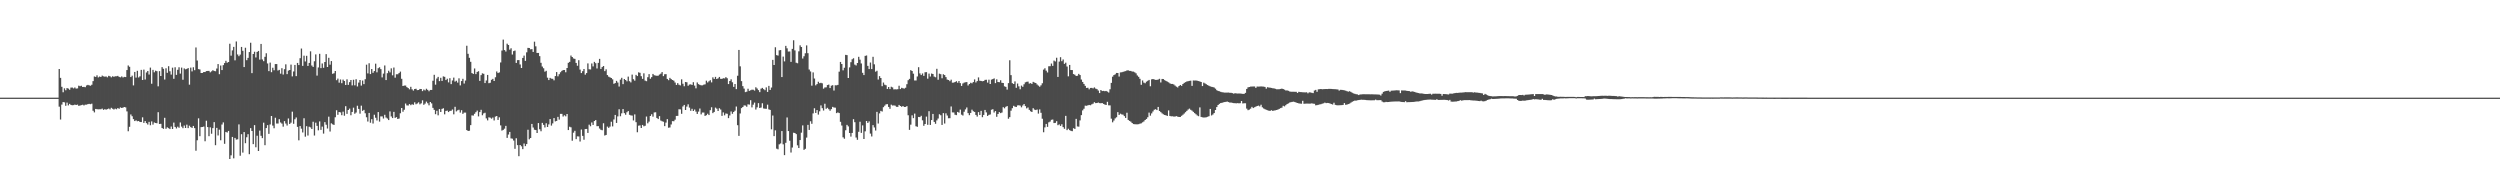 <?xml version="1.0" encoding="UTF-8"?>
<svg xmlns="http://www.w3.org/2000/svg" width="1920" height="150">
  <path d="M0 75.000h1v1.000H0zM1 75.000h1v1.000H1zM2 75.000h1v1.000H2zM3 75.000h1v1.000H3zM4 75.000h1v1.000H4zM5 75.000h1v1.000H5zM6 75.000h1v1.000H6zM7 75.000h1v1.000H7zM8 75.000h1v1.000H8zM9 75.000h1v1.000H9zM10 75.000h1v1.000H10zM11 75.000h1v1.000H11zM12 75.000h1v1.000H12zM13 75.000h1v1.000H13zM14 75.000h1v1.000H14zM15 75.000h1v1.000H15zM16 75.000h1v1.000H16zM17 75.000h1v1.000H17zM18 75.000h1v1.000H18zM19 75.000h1v1.000H19zM20 75.000h1v1.000H20zM21 75.000h1v1.000H21zM22 75.000h1v1.000H22zM23 75.000h1v1.000H23zM24 75.000h1v1.000H24zM25 75.000h1v1.000H25zM26 75.000h1v1.000H26zM27 75.000h1v1.000H27zM28 75.000h1v1.000H28zM29 75.000h1v1.000H29zM30 75.000h1v1.000H30zM31 75.000h1v1.000H31zM32 75.000h1v1.000H32zM33 75.000h1v1.000H33zM34 75.000h1v1.000H34zM35 75.000h1v1.000H35zM36 75.000h1v1.000H36zM37 75.000h1v1.000H37zM38 75.000h1v1.000H38zM39 75.000h1v1.000H39zM40 75.000h1v1.000H40zM41 75.000h1v1.000H41zM42 75.000h1v1.000H42zM43 75.000h1v1.000H43zM44 75.000h1v1.000H44zM45 53.003h1v28.914H45zM46 59.780h1v32.027H46zM47 66.676h1v13.635H47zM48 70.855h1v7.513H48zM49 67.838h1v10.735H49zM50 69.321h1v11.934H50zM51 67.641h1v11.147H51zM52 68.029h1v12.895H52zM53 68.929h1v10.858H53zM54 67.262h1v13.313H54zM55 67.210h1v13.638H55zM56 67.874h1v12.848H56zM57 67.183h1v13.170H57zM58 68.022h1v12.633H58zM59 67.890h1v12.456H59zM60 65.805h1v15.512H60zM61 66.209h1v14.855H61zM62 65.851h1v14.877H62zM63 66.828h1v13.592H63zM64 66.727h1v14.255H64zM65 66.955h1v13.411H65zM66 65.635h1v14.753H66zM67 65.187h1v14.767H67zM68 65.555h1v14.208H68zM69 65.860h1v14.189H69zM70 65.067h1v14.527H70zM71 62.294h1v22.733H71zM72 58.700h1v27.635H72zM73 59.087h1v24.554H73zM74 57.838h1v26.010H74zM75 59.427h1v24.551H75zM76 58.752h1v25.146H76zM77 59.114h1v24.821H77zM78 58.059h1v25.353H78zM79 58.617h1v25.773H79zM80 58.874h1v24.979H80zM81 58.748h1v25.496H81zM82 59.374h1v24.459H82zM83 58.194h1v25.159H83zM84 58.548h1v25.492H84zM85 59.375h1v23.432H85zM86 58.562h1v24.965H86zM87 58.993h1v25.143H87zM88 58.579h1v24.873H88zM89 58.571h1v25.352H89zM90 58.250h1v24.735H90zM91 59.032h1v24.547H91zM92 59.388h1v23.085H92zM93 58.675h1v24.253H93zM94 59.477h1v23.166H94zM95 59.049h1v23.128H95zM96 59.200h1v23.288H96zM97 53.794h1v31.758H97zM98 50.253h1v50.578H98zM99 51.281h1v46.109H99zM100 59.182h1v28.708H100zM101 58.137h1v31.171H101zM102 65.578h1v25.907H102zM103 55.233h1v37.741H103zM104 59.588h1v32.809H104zM105 54.368h1v38.759H105zM106 59.482h1v33.423H106zM107 58.615h1v35.071H107zM108 53.650h1v40.097H108zM109 61.457h1v28.665H109zM110 53.464h1v40.946H110zM111 61.071h1v31.915H111zM112 55.672h1v38.893H112zM113 54.524h1v41.127H113zM114 57.220h1v36.383H114zM115 51.939h1v44.251H115zM116 64.294h1v28.939H116zM117 53.683h1v41.987H117zM118 55.528h1v38.551H118zM119 54.268h1v40.195H119zM120 54.690h1v40.003H120zM121 66.295h1v19.852H121zM122 54.633h1v40.577H122zM123 58.390h1v36.672H123zM124 51.571h1v46.739H124zM125 52.843h1v46.142H125zM126 61.056h1v29.409H126zM127 52.429h1v46.505H127zM128 55.930h1v41.838H128zM129 50.821h1v47.660H129zM130 54.755h1v44.345H130zM131 57.270h1v39.912H131zM132 51.984h1v47.072H132zM133 60.497h1v33.677H133zM134 51.675h1v45.815H134zM135 57.482h1v41.195H135zM136 53.622h1v43.644H136zM137 51.646h1v46.460H137zM138 56.531h1v37.539H138zM139 51.902h1v45.311H139zM140 61.222h1v37.229H140zM141 52.535h1v43.877H141zM142 53.241h1v45.074H142zM143 52.904h1v42.839H143zM144 52.279h1v46.111H144zM145 65.036h1v31.484H145zM146 51.915h1v45.707H146zM147 54.846h1v43.424H147zM148 51.657h1v45.062H148zM149 53.920h1v44.472H149zM150 36.431h1v79.325H150zM151 46.491h1v61.218H151zM152 53.090h1v37.785H152zM153 53.344h1v51.279H153zM154 56.050h1v41.611H154zM155 55.988h1v41.526H155zM156 55.313h1v41.852H156zM157 55.351h1v53.157H157zM158 54.568h1v38.131H158zM159 54.460h1v43.110H159zM160 54.434h1v50.179H160zM161 55.548h1v42.266H161zM162 54.805h1v47.896H162zM163 53.914h1v44.484H163zM164 54.489h1v39.302H164zM165 54.710h1v56.823H165zM166 52.637h1v45.581H166zM167 49.217h1v54.811H167zM168 56.976h1v42.614H168zM169 50.349h1v57.385H169zM170 53.799h1v41.834H170zM171 50.010h1v43.977H171zM172 48.439h1v61.993H172zM173 46.714h1v54.627H173zM174 48.155h1v53.628H174zM175 47.632h1v52.921H175zM176 33.578h1v88.538H176zM177 42.758h1v76.512H177zM178 38.729h1v66.421H178zM179 35.973h1v85.625H179zM180 46.346h1v59.592H180zM181 31.825h1v75.387H181zM182 41.813h1v65.214H182zM183 43.160h1v52.399H183zM184 41.925h1v77.674H184zM185 36.024h1v67.047H185zM186 39.008h1v78.174H186zM187 51.508h1v49.936H187zM188 36.681h1v73.288H188zM189 46.247h1v59.172H189zM190 44.431h1v58.656H190zM191 39.991h1v78.414H191zM192 32.810h1v65.601H192zM193 56.177h1v44.414H193zM194 41.453h1v69.218H194zM195 39.731h1v56.388H195zM196 44.149h1v68.976H196zM197 39.906h1v64.344H197zM198 39.142h1v76.821H198zM199 45.751h1v54.547H199zM200 33.731h1v70.546H200zM201 45.686h1v60.402H201zM202 47.009h1v47.202H202zM203 43.625h1v67.888H203zM204 40.893h1v57.437H204zM205 48.757h1v47.336H205zM206 54.643h1v48.157H206zM207 48.094h1v47.487H207zM208 55.472h1v33.617H208zM209 52.035h1v44.427H209zM210 53.939h1v44.583H210zM211 49.202h1v41.196H211zM212 49.219h1v45.646H212zM213 54.147h1v40.752H213zM214 53.656h1v37.900H214zM215 56.561h1v37.515H215zM216 52.377h1v42.544H216zM217 57.226h1v40.064H217zM218 53.150h1v39.896H218zM219 49.402h1v45.457H219zM220 56.956h1v39.465H220zM221 54.241h1v36.723H221zM222 53.775h1v41.482H222zM223 49.589h1v44.602H223zM224 58.667h1v27.091H224zM225 54.866h1v40.234H225zM226 49.869h1v41.751H226zM227 58.446h1v31.771H227zM228 48.323h1v49.109H228zM229 49.996h1v57.781H229zM230 44.679h1v52.165H230zM231 37.253h1v61.557H231zM232 50.606h1v51.106H232zM233 42.735h1v48.114H233zM234 47.218h1v57.721H234zM235 42.840h1v54.065H235zM236 50.630h1v53.440H236zM237 48.339h1v49.017H237zM238 39.411h1v58.430H238zM239 50.304h1v48.783H239zM240 51.397h1v42.103H240zM241 47.063h1v57.049H241zM242 41.770h1v52.447H242zM243 58.072h1v38.604H243zM244 51.799h1v48.320H244zM245 41.304h1v51.944H245zM246 52.330h1v47.389H246zM247 48.735h1v48.517H247zM248 52.085h1v50.528H248zM249 47.593h1v46.186H249zM250 41.593h1v54.213H250zM251 51.456h1v47.251H251zM252 44.383h1v45.207H252zM253 49.681h1v51.334H253zM254 46.890h1v47.830H254zM255 56.689h1v38.793H255zM256 56.274h1v39.696H256zM257 54.541h1v35.532H257zM258 61.600h1v23.095H258zM259 60.341h1v27.815H259zM260 63.493h1v22.527H260zM261 61.006h1v25.310H261zM262 63.900h1v24.572H262zM263 61.131h1v24.655H263zM264 62.209h1v26.685H264zM265 65.302h1v16.247H265zM266 60.928h1v26.523H266zM267 65.201h1v19.290H267zM268 63.057h1v20.337H268zM269 61.437h1v27.112H269zM270 65.598h1v20.380H270zM271 61.248h1v21.439H271zM272 65.523h1v21.828H272zM273 60.835h1v25.617H273zM274 66.384h1v14.826H274zM275 63.423h1v20.241H275zM276 61.448h1v25.825H276zM277 65.729h1v15.444H277zM278 61.863h1v23.261H278zM279 64.594h1v19.806H279zM280 60.839h1v26.174H280zM281 49.680h1v40.359H281zM282 56.367h1v36.969H282zM283 48.585h1v38.126H283zM284 56.902h1v37.362H284zM285 53.003h1v38.563H285zM286 55.901h1v38.946H286zM287 54.598h1v33.527H287zM288 48.896h1v41.508H288zM289 55.546h1v36.973H289zM290 52.390h1v33.664H290zM291 51.669h1v41.739H291zM292 53.108h1v36.274H292zM293 59.439h1v29.959H293zM294 56.531h1v34.505H294zM295 50.275h1v37.902H295zM296 61.472h1v28.787H296zM297 56.212h1v34.836H297zM298 54.329h1v37.891H298zM299 55.581h1v29.971H299zM300 52.460h1v36.965H300zM301 57.864h1v32.806H301zM302 51.872h1v34.024H302zM303 59.667h1v30.879H303zM304 57.017h1v32.958H304zM305 57.053h1v34.335H305zM306 56.092h1v34.965H306zM307 54.975h1v31.988H307zM308 60.514h1v22.418H308zM309 66.062h1v19.751H309zM310 65.668h1v18.596H310zM311 65.697h1v13.837H311zM312 66.933h1v14.025H312zM313 67.614h1v13.409H313zM314 68.593h1v11.346H314zM315 66.654h1v14.145H315zM316 68.583h1v11.485H316zM317 69.601h1v10.911H317zM318 68.358h1v10.216H318zM319 68.134h1v11.918H319zM320 69.222h1v10.248H320zM321 69.121h1v9.479H321zM322 68.284h1v11.827H322zM323 68.344h1v10.998H323zM324 69.998h1v7.058H324zM325 68.750h1v11.716H325zM326 69.447h1v10.119H326zM327 68.136h1v9.894H327zM328 68.999h1v10.290H328zM329 70.082h1v10.821H329zM330 69.090h1v9.244H330zM331 69.059h1v10.373H331zM332 61.989h1v20.828H332zM333 57.433h1v26.961H333zM334 65.021h1v22.659H334zM335 60.287h1v24.797H335zM336 59.017h1v29.566H336zM337 62.304h1v21.448H337zM338 59.730h1v26.306H338zM339 62.137h1v21.468H339zM340 58.690h1v24.443H340zM341 59.004h1v28.817H341zM342 61.514h1v23.677H342zM343 60.463h1v24.504H343zM344 63.287h1v22.790H344zM345 60.038h1v25.177H345zM346 64.614h1v20.425H346zM347 61.819h1v22.248H347zM348 59.622h1v28.178H348zM349 62.675h1v19.364H349zM350 61.996h1v23.584H350zM351 63.456h1v21.285H351zM352 60.155h1v24.097H352zM353 65.583h1v20.918H353zM354 62.261h1v22.389H354zM355 60.500h1v26.937H355zM356 64.167h1v22.320H356zM357 61.873h1v24.603H357zM358 35.128h1v64.785H358zM359 41.334h1v59.267H359zM360 44.394h1v56.023H360zM361 47.482h1v48.640H361zM362 56.118h1v32.484H362zM363 56.775h1v31.998H363zM364 52.596h1v34.778H364zM365 56.944h1v29.216H365zM366 55.254h1v29.711H366zM367 54.671h1v34.705H367zM368 62.094h1v23.996H368zM369 57.722h1v26.594H369zM370 56.307h1v32.199H370zM371 56.661h1v30.435H371zM372 63.775h1v22.784H372zM373 61.800h1v29.151H373zM374 57.557h1v34.919H374zM375 63.875h1v26.260H375zM376 63.558h1v26.833H376zM377 61.266h1v29.891H377zM378 60.552h1v29.722H378zM379 62.204h1v30.318H379zM380 59.321h1v30.230H380zM381 54.893h1v34.198H381zM382 56.110h1v35.982H382zM383 55.604h1v34.521H383zM384 47.979h1v48.332H384zM385 38.807h1v61.481H385zM386 30.401h1v69.357H386zM387 38.436h1v60.391H387zM388 39.603h1v57.069H388zM389 33.551h1v72.308H389zM390 34.579h1v68.723H390zM391 38.163h1v63.138H391zM392 37.089h1v69.191H392zM393 41.881h1v64.613H393zM394 39.272h1v68.651H394zM395 38.814h1v75.488H395zM396 48.339h1v57.834H396zM397 46.203h1v65.275H397zM398 46.153h1v73.788H398zM399 49.522h1v61.841H399zM400 52.234h1v60.174H400zM401 44.491h1v70.066H401zM402 42.710h1v67.531H402zM403 46.759h1v65.472H403zM404 40.172h1v70.473H404zM405 36.766h1v62.856H405zM406 36.846h1v70.159H406zM407 37.862h1v68.113H407zM408 37.727h1v57.460H408zM409 39.883h1v58.079H409zM410 32.017h1v67.612H410zM411 35.599h1v64.306H411zM412 40.676h1v61.444H412zM413 40.664h1v53.830H413zM414 43.106h1v56.189H414zM415 48.247h1v52.558H415zM416 51.108h1v43.259H416zM417 52.440h1v43.481H417zM418 55.016h1v42.895H418zM419 54.382h1v40.268H419zM420 59.647h1v37.878H420zM421 61.504h1v34.041H421zM422 59.787h1v31.660H422zM423 60.392h1v36.084H423zM424 60.497h1v34.277H424zM425 61.708h1v28.944H425zM426 58.438h1v34.789H426zM427 55.361h1v37.540H427zM428 58.642h1v31.118H428zM429 56.979h1v34.888H429zM430 55.490h1v31.981H430zM431 54.441h1v33.007H431zM432 53.814h1v35.693H432zM433 53.783h1v34.763H433zM434 55.510h1v33.842H434zM435 52.228h1v35.338H435zM436 48.251h1v51.658H436zM437 47.493h1v49.819H437zM438 42.632h1v55.146H438zM439 43.771h1v64.311H439zM440 44.924h1v56.955H440zM441 45.210h1v55.228H441zM442 48.338h1v58.515H442zM443 50.486h1v54.242H443zM444 46.223h1v58.574H444zM445 53.444h1v55.234H445zM446 56.135h1v43.365H446zM447 54.668h1v49.663H447zM448 52.979h1v54.323H448zM449 57.348h1v41.757H449zM450 56.112h1v42.909H450zM451 48.665h1v53.434H451zM452 53.191h1v42.532H452zM453 53.373h1v43.601H453zM454 48.751h1v45.322H454zM455 50.985h1v44.955H455zM456 47.513h1v45.446H456zM457 48.550h1v43.670H457zM458 52.584h1v44.352H458zM459 48.259h1v48.593H459zM460 45.231h1v53.493H460zM461 52.954h1v46.731H461zM462 51.498h1v48.561H462zM463 50.670h1v43.980H463zM464 54.619h1v49.464H464zM465 53.256h1v50.375H465zM466 57.648h1v39.597H466zM467 58.890h1v39.319H467zM468 59.403h1v37.830H468zM469 59.886h1v33.611H469zM470 60.948h1v36.135H470zM471 64.334h1v27.428H471zM472 63.819h1v24.455H472zM473 62.113h1v32.280H473zM474 63.374h1v26.014H474zM475 66.434h1v17.474H475zM476 61.129h1v28.178H476zM477 59.751h1v27.277H477zM478 64.633h1v19.112H478zM479 60.679h1v26.209H479zM480 61.442h1v26.675H480zM481 62.440h1v23.787H481zM482 58.843h1v26.471H482zM483 62.339h1v25.835H483zM484 63.275h1v25.355H484zM485 57.285h1v31.486H485zM486 60.824h1v31.693H486zM487 61.942h1v25.903H487zM488 57.501h1v36.347H488zM489 58.435h1v43.163H489zM490 55.535h1v40.970H490zM491 55.923h1v40.386H491zM492 58.524h1v39.755H492zM493 60.547h1v35.423H493zM494 56.344h1v40.668H494zM495 61.906h1v34.635H495zM496 62.365h1v27.140H496zM497 59.268h1v35.453H497zM498 56.944h1v36.434H498zM499 60.461h1v28.613H499zM500 59.249h1v28.491H500zM501 56.768h1v32.850H501zM502 57.816h1v28.555H502zM503 58.027h1v28.178H503zM504 58.227h1v32.355H504zM505 58.088h1v33.362H505zM506 57.237h1v31.941H506zM507 56.572h1v35.978H507zM508 55.353h1v37.797H508zM509 58.475h1v34.998H509zM510 57.020h1v39.828H510zM511 56.919h1v37.246H511zM512 60.607h1v30.887H512zM513 61.609h1v36.496H513zM514 59.816h1v38.091H514zM515 60.760h1v34.815H515zM516 61.428h1v31.624H516zM517 61.967h1v31.180H517zM518 63.406h1v28.508H518zM519 65.241h1v23.789H519zM520 63.844h1v25.153H520zM521 65.061h1v18.830H521zM522 65.601h1v18.412H522zM523 60.937h1v26.481H523zM524 64.315h1v17.466H524zM525 66.246h1v14.337H525zM526 62.982h1v21.494H526zM527 63.196h1v18.693H527zM528 65.862h1v14.278H528zM529 64.925h1v17.700H529zM530 64.780h1v20.293H530zM531 65.235h1v18.306H531zM532 63.113h1v22.134H532zM533 65.759h1v18.371H533zM534 67.814h1v17.910H534zM535 63.335h1v24.164H535zM536 64.602h1v21.119H536zM537 65.181h1v18.151H537zM538 65.532h1v22.310H538zM539 65.549h1v20.878H539zM540 65.022h1v21.401H540zM541 64.772h1v24.266H541zM542 61.959h1v26.494H542zM543 63.308h1v24.026H543zM544 62.413h1v25.977H544zM545 61.611h1v23.001H545zM546 63.303h1v19.053H546zM547 59.415h1v27.458H547zM548 60.628h1v25.356H548zM549 59.040h1v23.619H549zM550 60.684h1v22.780H550zM551 60.144h1v25.122H551zM552 59.065h1v24.063H552zM553 60.533h1v23.581H553zM554 60.572h1v28.389H554zM555 60.058h1v26.245H555zM556 60.206h1v28.383H556zM557 59.251h1v27.905H557zM558 60.119h1v27.299H558zM559 64.558h1v26.147H559zM560 62.232h1v26.438H560zM561 60.934h1v24.694H561zM562 63.204h1v24.193H562zM563 66.700h1v19.291H563zM564 64.498h1v20.517H564zM565 68.462h1v13.339H565zM566 58.155h1v37.996H566zM567 38.340h1v66.008H567zM568 50.949h1v36.217H568zM569 62.318h1v20.731H569zM570 66.159h1v15.995H570zM571 68.036h1v12.928H571zM572 70.744h1v10.304H572zM573 70.395h1v11.588H573zM574 68.148h1v11.968H574zM575 69.775h1v10.546H575zM576 69.325h1v7.621H576zM577 68.853h1v13.604H577zM578 68.919h1v11.451H578zM579 69.602h1v9.205H579zM580 67.035h1v17.067H580zM581 67.993h1v14.441H581zM582 69.231h1v9.971H582zM583 70.764h1v12.179H583zM584 68.080h1v14.520H584zM585 67.494h1v11.827H585zM586 68.446h1v14.876H586zM587 69.249h1v14.276H587zM588 67.098h1v16.446H588zM589 70.624h1v9.782H589zM590 65.955h1v18.042H590zM591 69.048h1v15.365H591zM592 67.217h1v32.114H592zM593 45.976h1v42.760H593zM594 49.906h1v54.652H594zM595 36.319h1v63.774H595zM596 42.354h1v71.845H596zM597 42.720h1v71.953H597zM598 38.663h1v72.209H598zM599 38.432h1v71.743H599zM600 59.207h1v41.450H600zM601 43.491h1v67.375H601zM602 47.147h1v71.995H602zM603 35.237h1v74.453H603zM604 37.141h1v53.083H604zM605 39.562h1v61.112H605zM606 39.524h1v68.577H606zM607 47.503h1v69.628H607zM608 37.542h1v75.763H608zM609 30.899h1v71.040H609zM610 38.707h1v63.453H610zM611 48.187h1v54.826H611zM612 48.568h1v63.067H612zM613 39.419h1v74.270H613zM614 34.828h1v72.721H614zM615 36.075h1v65.809H615zM616 44.935h1v51.355H616zM617 43.211h1v71.891H617zM618 40.928h1v73.353H618zM619 34.856h1v70.823H619zM620 40.863h1v55.045H620zM621 53.404h1v46.394H621zM622 54.908h1v38.212H622zM623 65.777h1v29.323H623zM624 55.620h1v31.476H624zM625 60.301h1v22.830H625zM626 65.540h1v21.197H626zM627 64.549h1v19.999H627zM628 62.752h1v25.259H628zM629 63.896h1v21.607H629zM630 63.581h1v17.370H630zM631 64.005h1v19.075H631zM632 68.115h1v16.775H632zM633 67.167h1v12.488H633zM634 67.051h1v16.496H634zM635 65.331h1v17.444H635zM636 64.972h1v18.869H636zM637 67.614h1v17.412H637zM638 65.813h1v18.005H638zM639 65.414h1v16.661H639zM640 69.532h1v13.064H640zM641 65.467h1v17.198H641zM642 65.558h1v21.312H642zM643 65.187h1v21.121H643zM644 55.053h1v31.786H644zM645 47.590h1v45.948H645zM646 49.153h1v47.269H646zM647 54.029h1v51.432H647zM648 52.022h1v54.533H648zM649 42.152h1v57.867H649zM650 42.365h1v53.549H650zM651 59.916h1v37.156H651zM652 51.778h1v50.375H652zM653 47.765h1v57.158H653zM654 45.509h1v56.573H654zM655 44.745h1v46.784H655zM656 49.608h1v44.224H656zM657 50.287h1v55.357H657zM658 48.402h1v58.969H658zM659 43.610h1v57.601H659zM660 45.831h1v47.661H660zM661 48.719h1v53.321H661zM662 55.909h1v40.405H662zM663 57.632h1v49.101H663zM664 42.896h1v57.987H664zM665 42.603h1v50.310H665zM666 50.589h1v43.831H666zM667 53.067h1v40.172H667zM668 48.021h1v54.606H668zM669 53.019h1v51.811H669zM670 43.610h1v52.488H670zM671 49.392h1v48.506H671zM672 55.042h1v45.214H672zM673 54.303h1v31.614H673zM674 61.104h1v33.771H674zM675 58.470h1v28.619H675zM676 59.894h1v25.239H676zM677 66.225h1v19.453H677zM678 63.371h1v18.943H678zM679 65.040h1v16.104H679zM680 65.467h1v14.654H680zM681 68.277h1v11.696H681zM682 66.829h1v15.307H682zM683 68.407h1v15.172H683zM684 66.612h1v13.758H684zM685 67.129h1v13.902H685zM686 68.677h1v12.263H686zM687 68.564h1v12.593H687zM688 68.652h1v13.383H688zM689 68.520h1v13.572H689zM690 65.851h1v14.740H690zM691 68.414h1v12.979H691zM692 67.433h1v14.583H692zM693 67.786h1v13.614H693zM694 68.028h1v14.123H694zM695 67.393h1v14.748H695zM696 64.688h1v16.832H696zM697 61.581h1v26.930H697zM698 60.577h1v39.166H698zM699 53.879h1v41.865H699zM700 54.535h1v34.021H700zM701 56.566h1v34.185H701zM702 61.787h1v25.451H702zM703 61.786h1v35.174H703zM704 58.722h1v38.680H704zM705 51.607h1v38.193H705zM706 56.346h1v33.588H706zM707 57.630h1v31.310H707zM708 56.427h1v35.992H708zM709 58.246h1v38.372H709zM710 55.504h1v39.723H710zM711 55.379h1v34.149H711zM712 60.411h1v35.443H712zM713 56.509h1v28.904H713zM714 58.763h1v37.167H714zM715 56.498h1v35.697H715zM716 56.855h1v30.626H716zM717 58.826h1v34.834H717zM718 59.335h1v35.748H718zM719 52.835h1v39.620H719zM720 61.242h1v29.793H720zM721 56.555h1v31.188H721zM722 56.960h1v31.579H722zM723 60.098h1v35.857H723zM724 57.040h1v29.822H724zM725 57.636h1v37.222H725zM726 59.221h1v27.826H726zM727 61.132h1v27.592H727zM728 61.422h1v29.416H728zM729 62.346h1v28.416H729zM730 61.168h1v20.610H730zM731 63.504h1v22.812H731zM732 63.443h1v22.926H732zM733 63.000h1v25.104H733zM734 62.367h1v26.074H734zM735 63.562h1v22.396H735zM736 62.223h1v24.329H736zM737 63.828h1v20.327H737zM738 66.009h1v22.062H738zM739 64.120h1v24.603H739zM740 63.447h1v22.379H740zM741 63.165h1v20.868H741zM742 63.010h1v19.544H742zM743 65.637h1v21.228H743zM744 64.504h1v23.964H744zM745 63.547h1v23.198H745zM746 64.016h1v20.194H746zM747 63.018h1v22.414H747zM748 61.002h1v24.946H748zM749 63.327h1v24.919H749zM750 62.237h1v27.295H750zM751 59.433h1v26.690H751zM752 61.995h1v26.304H752zM753 62.155h1v22.979H753zM754 62.405h1v27.613H754zM755 62.229h1v26.041H755zM756 61.336h1v23.104H756zM757 61.236h1v25.079H757zM758 63.418h1v25.602H758zM759 61.201h1v27.023H759zM760 64.533h1v23.400H760zM761 61.140h1v23.157H761zM762 60.708h1v23.177H762zM763 60.205h1v26.212H763zM764 63.855h1v21.460H764zM765 60.910h1v28.787H765zM766 62.975h1v24.555H766zM767 63.133h1v22.967H767zM768 61.656h1v25.214H768zM769 63.615h1v22.787H769zM770 63.748h1v18.581H770zM771 66.290h1v16.908H771zM772 66.723h1v15.299H772zM773 68.816h1v12.626H773zM774 63.835h1v27.361H774zM775 46.268h1v43.678H775zM776 57.722h1v27.276H776zM777 63.900h1v19.221H777zM778 64.511h1v16.751H778zM779 62.513h1v19.404H779zM780 67.417h1v14.770H780zM781 64.146h1v16.797H781zM782 66.302h1v14.519H782zM783 68.568h1v12.529H783zM784 65.723h1v16.730H784zM785 66.685h1v14.338H785zM786 64.700h1v15.156H786zM787 63.244h1v18.277H787zM788 62.808h1v20.438H788zM789 62.655h1v19.901H789zM790 64.183h1v20.172H790zM791 63.845h1v21.619H791zM792 64.468h1v21.551H792zM793 62.877h1v20.222H793zM794 63.408h1v20.741H794zM795 63.741h1v20.769H795zM796 64.859h1v19.263H796zM797 65.746h1v21.514H797zM798 66.604h1v17.392H798zM799 65.554h1v21.058H799zM800 63.928h1v27.244H800zM801 53.451h1v48.145H801zM802 52.412h1v45.434H802zM803 54.258h1v40.942H803zM804 55.668h1v41.780H804zM805 50.893h1v43.073H805zM806 50.842h1v42.569H806zM807 48.768h1v43.257H807zM808 50.586h1v41.227H808zM809 46.553h1v47.950H809zM810 47.210h1v47.128H810zM811 44.325h1v48.742H811zM812 59.092h1v37.049H812zM813 47.324h1v48.224H813zM814 43.926h1v52.779H814zM815 46.985h1v48.474H815zM816 45.678h1v51.953H816zM817 49.066h1v49.865H817zM818 48.112h1v40.861H818zM819 51.089h1v48.841H819zM820 58.607h1v40.279H820zM821 49.849h1v50.091H821zM822 53.757h1v46.727H822zM823 53.817h1v46.961H823zM824 56.899h1v41.550H824zM825 57.382h1v41.629H825zM826 58.356h1v32.920H826zM827 58.167h1v38.950H827zM828 56.719h1v40.568H828zM829 57.660h1v34.788H829zM830 61.060h1v27.351H830zM831 62.900h1v21.867H831zM832 64.454h1v19.067H832zM833 65.968h1v15.160H833zM834 67.528h1v13.708H834zM835 67.370h1v13.529H835zM836 68.588h1v11.997H836zM837 67.519h1v13.322H837zM838 67.480h1v12.647H838zM839 67.884h1v11.740H839zM840 67.134h1v11.332H840zM841 68.070h1v11.121H841zM842 68.440h1v10.687H842zM843 69.541h1v9.227H843zM844 71.500h1v7.721H844zM845 69.124h1v10.161H845zM846 69.936h1v9.151H846zM847 69.785h1v10.054H847zM848 70.024h1v10.240H848zM849 69.860h1v10.764H849zM850 70.367h1v7.829H850zM851 71.048h1v9.858H851zM852 68.572h1v12.359H852zM853 63.629h1v27.496H853zM854 58.860h1v35.099H854zM855 57.645h1v34.938H855zM856 57.062h1v33.869H856zM857 56.027h1v34.011H857zM858 56.045h1v30.080H858zM859 58.767h1v29.496H859zM860 55.623h1v31.672H860zM861 55.493h1v32.365H861zM862 55.182h1v32.877H862zM863 54.846h1v34.335H863zM864 54.607h1v35.965H864zM865 54.065h1v32.523H865zM866 54.017h1v38.088H866zM867 54.430h1v38.422H867zM868 54.489h1v38.944H868zM869 54.939h1v39.524H869zM870 55.006h1v40.259H870zM871 55.531h1v39.880H871zM872 56.341h1v39.122H872zM873 57.977h1v37.527H873zM874 58.962h1v36.407H874zM875 60.509h1v34.476H875zM876 65.114h1v29.613H876zM877 61.819h1v32.133H877zM878 63.445h1v29.820H878zM879 63.931h1v28.238H879zM880 62.701h1v28.655H880zM881 62.033h1v28.026H881zM882 61.409h1v25.080H882zM883 66.273h1v22.573H883zM884 60.937h1v26.161H884zM885 60.689h1v24.928H885zM886 61.037h1v23.234H886zM887 61.332h1v22.544H887zM888 61.362h1v23.144H888zM889 61.076h1v21.058H889zM890 60.512h1v24.760H890zM891 63.310h1v22.802H891zM892 60.615h1v26.488H892zM893 60.706h1v27.104H893zM894 61.524h1v26.798H894zM895 62.137h1v26.464H895zM896 62.665h1v26.377H896zM897 63.210h1v21.555H897zM898 63.996h1v25.024H898zM899 64.442h1v24.907H899zM900 64.456h1v24.845H900zM901 64.876h1v24.695H901zM902 65.738h1v23.750H902zM903 66.546h1v22.638H903zM904 67.191h1v22.421H904zM905 66.048h1v23.812H905zM906 65.284h1v24.536H906zM907 65.933h1v22.988H907zM908 64.493h1v23.603H908zM909 63.662h1v23.519H909zM910 63.099h1v23.075H910zM911 62.579h1v22.570H911zM912 62.341h1v21.774H912zM913 62.128h1v21.257H913zM914 61.971h1v22.340H914zM915 65.928h1v19.088H915zM916 61.801h1v24.127H916zM917 61.855h1v25.039H917zM918 61.816h1v25.951H918zM919 62.010h1v26.642H919zM920 62.261h1v26.981H920zM921 62.547h1v19.942H921zM922 62.970h1v26.838H922zM923 66.121h1v23.972H923zM924 63.464h1v26.799H924zM925 64.105h1v26.088H925zM926 64.735h1v25.311H926zM927 65.325h1v24.383H927zM928 65.874h1v23.381H928zM929 66.344h1v17.326H929zM930 66.688h1v21.995H930zM931 66.842h1v21.106H931zM932 67.234h1v19.609H932zM933 68.090h1v16.401H933zM934 69.287h1v12.954H934zM935 69.826h1v10.820H935zM936 70.116h1v9.632H936zM937 70.505h1v8.674H937zM938 70.799h1v8.177H938zM939 70.984h1v7.620H939zM940 71.116h1v7.280H940zM941 71.098h1v7.121H941zM942 71.103h1v6.888H942zM943 71.060h1v7.328H943zM944 71.246h1v7.557H944zM945 71.296h1v7.455H945zM946 71.527h1v7.457H946zM947 71.940h1v7.248H947zM948 71.572h1v7.699H948zM949 71.751h1v7.616H949zM950 71.817h1v7.407H950zM951 71.779h1v7.562H951zM952 71.848h1v7.425H952zM953 71.921h1v5.650H953zM954 72.080h1v7.367H954zM955 72.087h1v7.203H955zM956 71.340h1v7.951H956zM957 68.285h1v15.139H957zM958 67.052h1v17.593H958zM959 66.812h1v17.364H959zM960 66.529h1v16.917H960zM961 66.466h1v15.617H961zM962 66.417h1v16.569H962zM963 66.412h1v15.992H963zM964 67.499h1v14.426H964zM965 66.471h1v14.940H965zM966 66.494h1v14.591H966zM967 66.444h1v15.248H967zM968 66.340h1v14.116H968zM969 66.470h1v15.966H969zM970 66.507h1v16.793H970zM971 66.774h1v17.079H971zM972 68.116h1v16.202H972zM973 66.948h1v17.728H973zM974 67.215h1v17.831H974zM975 67.334h1v17.806H975zM976 67.556h1v17.078H976zM977 67.765h1v17.409H977zM978 67.899h1v17.011H978zM979 68.187h1v16.572H979zM980 68.566h1v15.894H980zM981 68.534h1v15.582H981zM982 68.486h1v15.116H982zM983 68.286h1v14.747H983zM984 68.043h1v14.652H984zM985 68.369h1v12.888H985zM986 68.871h1v12.823H986zM987 69.484h1v11.300H987zM988 69.406h1v10.540H988zM989 69.725h1v9.660H989zM990 70.267h1v8.459H990zM991 70.467h1v7.984H991zM992 70.473h1v7.745H992zM993 70.436h1v7.653H993zM994 70.485h1v7.886H994zM995 70.498h1v8.299H995zM996 71.397h1v7.711H996zM997 70.511h1v8.899H997zM998 70.688h1v8.893H998zM999 70.768h1v8.909H999zM1000 70.873h1v6.553H1000zM1001 70.911h1v8.828H1001zM1002 70.953h1v8.655H1002zM1003 70.868h1v8.708H1003zM1004 71.690h1v7.856H1004zM1005 70.926h1v8.669H1005zM1006 71.024h1v8.532H1006zM1007 71.250h1v8.116H1007zM1008 71.514h1v8.123H1008zM1009 69.547h1v10.196H1009zM1010 68.993h1v11.893H1010zM1011 70.527h1v10.229H1011zM1012 68.615h1v11.890H1012zM1013 68.480h1v11.771H1013zM1014 68.359h1v11.658H1014zM1015 68.544h1v11.057H1015zM1016 68.466h1v10.917H1016zM1017 68.407h1v10.391H1017zM1018 68.334h1v10.874H1018zM1019 68.405h1v10.633H1019zM1020 68.259h1v10.871H1020zM1021 68.226h1v11.290H1021zM1022 68.321h1v11.593H1022zM1023 68.393h1v11.881H1023zM1024 68.435h1v10.445H1024zM1025 68.521h1v12.008H1025zM1026 68.598h1v12.173H1026zM1027 68.726h1v12.160H1027zM1028 69.590h1v11.261H1028zM1029 68.945h1v11.829H1029zM1030 69.031h1v11.707H1030zM1031 69.150h1v11.463H1031zM1032 69.364h1v9.781H1032zM1033 69.633h1v10.851H1033zM1034 70.017h1v10.308H1034zM1035 70.398h1v9.520H1035zM1036 70.059h1v9.497H1036zM1037 70.543h1v8.308H1037zM1038 71.230h1v6.932H1038zM1039 71.715h1v5.949H1039zM1040 72.029h1v5.207H1040zM1041 72.360h1v4.974H1041zM1042 72.511h1v4.481H1042zM1043 73.022h1v3.822H1043zM1044 72.536h1v4.165H1044zM1045 72.485h1v4.073H1045zM1046 72.415h1v4.243H1046zM1047 72.363h1v4.297H1047zM1048 72.398h1v4.346H1048zM1049 72.387h1v4.506H1049zM1050 72.415h1v4.560H1050zM1051 72.407h1v4.620H1051zM1052 72.425h1v4.624H1052zM1053 72.417h1v4.654H1053zM1054 72.471h1v4.533H1054zM1055 72.505h1v4.481H1055zM1056 72.493h1v3.999H1056zM1057 72.537h1v4.418H1057zM1058 72.602h1v4.375H1058zM1059 72.697h1v4.225H1059zM1060 73.360h1v3.559H1060zM1061 71.961h1v6.038H1061zM1062 70.561h1v7.988H1062zM1063 70.139h1v8.382H1063zM1064 69.886h1v8.332H1064zM1065 69.723h1v8.683H1065zM1066 69.581h1v8.761H1066zM1067 70.498h1v7.710H1067zM1068 69.646h1v8.436H1068zM1069 69.563h1v8.472H1069zM1070 69.515h1v8.437H1070zM1071 69.423h1v8.511H1071zM1072 69.326h1v8.612H1072zM1073 69.367h1v8.562H1073zM1074 69.406h1v8.477H1074zM1075 71.518h1v6.604H1075zM1076 69.447h1v8.813H1076zM1077 69.466h1v8.896H1077zM1078 69.486h1v8.980H1078zM1079 69.542h1v8.203H1079zM1080 69.802h1v8.716H1080zM1081 69.894h1v8.567H1081zM1082 69.997h1v8.427H1082zM1083 70.498h1v7.889H1083zM1084 70.164h1v8.162H1084zM1085 70.362h1v7.925H1085zM1086 70.608h1v7.557H1086zM1087 70.991h1v7.011H1087zM1088 71.290h1v6.657H1088zM1089 71.490h1v6.412H1089zM1090 71.761h1v5.896H1090zM1091 71.705h1v5.666H1091zM1092 71.843h1v5.298H1092zM1093 72.017h1v4.894H1093zM1094 72.171h1v4.589H1094zM1095 72.181h1v4.469H1095zM1096 72.168h1v4.398H1096zM1097 72.063h1v4.437H1097zM1098 71.969h1v4.496H1098zM1099 72.661h1v3.896H1099zM1100 72.012h1v4.592H1100zM1101 71.964h1v4.708H1101zM1102 71.959h1v4.752H1102zM1103 71.976h1v4.257H1103zM1104 71.987h1v4.736H1104zM1105 72.010h1v4.720H1105zM1106 72.154h1v4.557H1106zM1107 73.531h1v3.144H1107zM1108 72.181h1v4.473H1108zM1109 72.228h1v4.423H1109zM1110 72.304h1v4.434H1110zM1111 72.435h1v4.421H1111zM1112 72.564h1v4.633H1112zM1113 71.895h1v4.793H1113zM1114 71.929h1v6.108H1114zM1115 71.938h1v6.169H1115zM1116 71.683h1v6.412H1116zM1117 71.499h1v6.501H1117zM1118 71.330h1v6.584H1118zM1119 71.349h1v6.315H1119zM1120 71.217h1v6.278H1120zM1121 71.126h1v5.757H1121zM1122 71.115h1v6.201H1122zM1123 71.014h1v6.104H1123zM1124 70.887h1v6.003H1124zM1125 70.780h1v6.137H1125zM1126 70.829h1v6.069H1126zM1127 70.812h1v6.115H1127zM1128 70.800h1v6.067H1128zM1129 70.792h1v6.210H1129zM1130 70.808h1v6.297H1130zM1131 71.123h1v6.080H1131zM1132 70.876h1v6.329H1132zM1133 71.056h1v6.253H1133zM1134 71.140h1v6.298H1134zM1135 71.246h1v6.321H1135zM1136 71.395h1v6.286H1136zM1137 71.561h1v5.750H1137zM1138 71.752h1v6.028H1138zM1139 72.951h1v4.899H1139zM1140 72.070h1v5.625H1140zM1141 72.577h1v4.667H1141zM1142 73.167h1v3.578H1142zM1143 73.605h1v2.803H1143zM1144 73.771h1v2.426H1144zM1145 73.862h1v1.930H1145zM1146 74.064h1v1.977H1146zM1147 73.973h1v1.985H1147zM1148 73.976h1v1.964H1148zM1149 73.931h1v1.969H1149zM1150 73.847h1v1.997H1150zM1151 73.794h1v1.957H1151zM1152 73.793h1v1.838H1152zM1153 73.801h1v1.789H1153zM1154 73.815h1v1.767H1154zM1155 73.801h1v1.747H1155zM1156 73.798h1v1.743H1156zM1157 73.812h1v1.730H1157zM1158 73.828h1v1.698H1158zM1159 73.875h1v1.671H1159zM1160 73.876h1v1.741H1160zM1161 73.902h1v1.718H1161zM1162 73.945h1v1.759H1162zM1163 74.128h1v1.644H1163zM1164 73.992h1v1.838H1164zM1165 73.604h1v3.171H1165zM1166 72.979h1v4.448H1166zM1167 72.938h1v4.599H1167zM1168 73.018h1v4.449H1168zM1169 72.876h1v4.384H1169zM1170 73.300h1v4.077H1170zM1171 72.760h1v4.521H1171zM1172 72.701h1v4.341H1172zM1173 72.637h1v4.270H1173zM1174 72.549h1v4.223H1174zM1175 72.444h1v4.194H1175zM1176 72.337h1v4.155H1176zM1177 72.219h1v3.856H1177zM1178 73.746h1v2.578H1178zM1179 72.267h1v3.907H1179zM1180 72.263h1v4.001H1180zM1181 72.237h1v4.157H1181zM1182 72.227h1v4.302H1182zM1183 72.240h1v4.405H1183zM1184 72.263h1v3.599H1184zM1185 72.424h1v4.307H1185zM1186 72.863h1v3.898H1186zM1187 72.485h1v4.373H1187zM1188 72.561h1v4.386H1188zM1189 72.668h1v4.348H1189zM1190 72.793h1v4.279H1190zM1191 72.959h1v4.007H1191zM1192 73.321h1v2.912H1192zM1193 73.763h1v2.902H1193zM1194 74.101h1v2.148H1194zM1195 74.104h1v1.842H1195zM1196 74.319h1v1.440H1196zM1197 74.321h1v1.347H1197zM1198 74.314h1v1.265H1198zM1199 74.338h1v1.231H1199zM1200 74.364h1v1.203H1200zM1201 74.410h1v1.080H1201zM1202 74.448h1v1.109H1202zM1203 74.419h1v1.112H1203zM1204 74.395h1v1.082H1204zM1205 74.399h1v1.017H1205zM1206 74.399h1v1.000H1206zM1207 74.397h1v1.000H1207zM1208 74.411h1v1.000H1208zM1209 74.428h1v1.000H1209zM1210 74.697h1v1.000H1210zM1211 74.449h1v1.000H1211zM1212 74.468h1v1.000H1212zM1213 74.472h1v1.000H1213zM1214 74.485h1v1.000H1214zM1215 74.512h1v1.000H1215zM1216 74.531h1v1.000H1216zM1217 73.864h1v1.834H1217zM1218 73.872h1v2.626H1218zM1219 73.741h1v2.845H1219zM1220 73.805h1v2.757H1220zM1221 73.909h1v2.588H1221zM1222 73.971h1v2.480H1222zM1223 73.899h1v2.483H1223zM1224 73.875h1v1.861H1224zM1225 73.902h1v2.312H1225zM1226 73.825h1v2.317H1226zM1227 73.740h1v2.333H1227zM1228 73.655h1v2.375H1228zM1229 73.577h1v2.389H1229zM1230 73.504h1v2.360H1230zM1231 73.563h1v2.186H1231zM1232 73.548h1v2.129H1232zM1233 73.530h1v2.246H1233zM1234 73.601h1v2.285H1234zM1235 73.529h1v2.454H1235zM1236 73.535h1v2.550H1236zM1237 73.606h1v2.466H1237zM1238 73.664h1v2.468H1238zM1239 73.702h1v2.480H1239zM1240 73.756h1v2.424H1240zM1241 73.817h1v2.409H1241zM1242 74.166h1v2.087H1242zM1243 73.891h1v2.359H1243zM1244 74.028h1v2.136H1244zM1245 74.125h1v1.945H1245zM1246 74.303h1v1.566H1246zM1247 74.426h1v1.287H1247zM1248 74.486h1v1.000H1248zM1249 74.501h1v1.096H1249zM1250 74.555h1v1.000H1250zM1251 74.571h1v1.000H1251zM1252 74.676h1v1.000H1252zM1253 74.586h1v1.000H1253zM1254 74.629h1v1.000H1254zM1255 74.604h1v1.000H1255zM1256 74.608h1v1.000H1256zM1257 74.649h1v1.000H1257zM1258 74.604h1v1.000H1258zM1259 74.604h1v1.000H1259zM1260 74.603h1v1.000H1260zM1261 74.613h1v1.000H1261zM1262 74.619h1v1.000H1262zM1263 74.628h1v1.000H1263zM1264 74.650h1v1.000H1264zM1265 74.657h1v1.000H1265zM1266 74.698h1v1.000H1266zM1267 74.672h1v1.000H1267zM1268 74.693h1v1.000H1268zM1269 74.533h1v1.154H1269zM1270 74.341h1v1.429H1270zM1271 74.390h1v1.375H1271zM1272 74.395h1v1.368H1272zM1273 74.413h1v1.330H1273zM1274 74.514h1v1.216H1274zM1275 74.418h1v1.281H1275zM1276 74.431h1v1.235H1276zM1277 74.487h1v1.094H1277zM1278 74.470h1v1.079H1278zM1279 74.440h1v1.098H1279zM1280 74.425h1v1.027H1280zM1281 74.408h1v1.120H1281zM1282 74.397h1v1.122H1282zM1283 74.388h1v1.100H1283zM1284 74.436h1v1.000H1284zM1285 74.438h1v1.000H1285zM1286 74.437h1v1.004H1286zM1287 74.437h1v1.000H1287zM1288 74.434h1v1.056H1288zM1289 74.448h1v1.086H1289zM1290 74.453h1v1.054H1290zM1291 74.513h1v1.016H1291zM1292 74.507h1v1.043H1292zM1293 74.521h1v1.045H1293zM1294 74.523h1v1.038H1294zM1295 74.527h1v1.000H1295zM1296 74.567h1v1.000H1296zM1297 74.607h1v1.000H1297zM1298 74.661h1v1.000H1298zM1299 74.713h1v1.000H1299zM1300 74.705h1v1.000H1300zM1301 74.727h1v1.000H1301zM1302 74.745h1v1.000H1302zM1303 74.778h1v1.000H1303zM1304 74.778h1v1.000H1304zM1305 74.801h1v1.000H1305zM1306 74.826h1v1.000H1306zM1307 74.843h1v1.000H1307zM1308 74.845h1v1.000H1308zM1309 74.839h1v1.000H1309zM1310 74.850h1v1.000H1310zM1311 74.846h1v1.000H1311zM1312 74.846h1v1.000H1312zM1313 74.854h1v1.000H1313zM1314 74.844h1v1.000H1314zM1315 74.859h1v1.000H1315zM1316 74.845h1v1.000H1316zM1317 74.844h1v1.000H1317zM1318 74.844h1v1.000H1318zM1319 74.848h1v1.000H1319zM1320 74.846h1v1.000H1320zM1321 74.735h1v1.000H1321zM1322 74.752h1v1.000H1322zM1323 74.791h1v1.000H1323zM1324 74.756h1v1.000H1324zM1325 74.769h1v1.000H1325zM1326 74.772h1v1.000H1326zM1327 74.770h1v1.000H1327zM1328 74.768h1v1.000H1328zM1329 74.801h1v1.000H1329zM1330 74.849h1v1.000H1330zM1331 74.792h1v1.000H1331zM1332 74.783h1v1.000H1332zM1333 74.775h1v1.000H1333zM1334 74.762h1v1.000H1334zM1335 74.785h1v1.000H1335zM1336 74.802h1v1.000H1336zM1337 74.801h1v1.000H1337zM1338 74.839h1v1.000H1338zM1339 74.803h1v1.000H1339zM1340 74.799h1v1.000H1340zM1341 74.796h1v1.000H1341zM1342 74.834h1v1.000H1342zM1343 74.832h1v1.000H1343zM1344 74.834h1v1.000H1344zM1345 74.839h1v1.000H1345zM1346 74.837h1v1.000H1346zM1347 74.840h1v1.000H1347zM1348 74.843h1v1.000H1348zM1349 74.875h1v1.000H1349zM1350 74.885h1v1.000H1350zM1351 74.894h1v1.000H1351zM1352 74.902h1v1.000H1352zM1353 74.906h1v1.000H1353zM1354 74.919h1v1.000H1354zM1355 74.943h1v1.000H1355zM1356 74.929h1v1.000H1356zM1357 74.935h1v1.000H1357zM1358 74.944h1v1.000H1358zM1359 74.946h1v1.000H1359zM1360 74.944h1v1.000H1360zM1361 74.950h1v1.000H1361zM1362 74.958h1v1.000H1362zM1363 74.956h1v1.000H1363zM1364 74.954h1v1.000H1364zM1365 74.955h1v1.000H1365zM1366 74.951h1v1.000H1366zM1367 74.951h1v1.000H1367zM1368 74.960h1v1.000H1368zM1369 74.961h1v1.000H1369zM1370 74.964h1v1.000H1370zM1371 74.960h1v1.000H1371zM1372 74.962h1v1.000H1372zM1373 74.956h1v1.000H1373zM1374 74.949h1v1.000H1374zM1375 74.964h1v1.000H1375zM1376 74.967h1v1.000H1376zM1377 74.969h1v1.000H1377zM1378 74.972h1v1.000H1378zM1379 74.973h1v1.000H1379zM1380 74.973h1v1.000H1380zM1381 74.974h1v1.000H1381zM1382 74.981h1v1.000H1382zM1383 74.982h1v1.000H1383zM1384 74.982h1v1.000H1384zM1385 74.982h1v1.000H1385zM1386 74.983h1v1.000H1386zM1387 74.982h1v1.000H1387zM1388 74.987h1v1.000H1388zM1389 74.989h1v1.000H1389zM1390 74.990h1v1.000H1390zM1391 74.991h1v1.000H1391zM1392 74.990h1v1.000H1392zM1393 74.990h1v1.000H1393zM1394 74.992h1v1.000H1394zM1395 74.994h1v1.000H1395zM1396 74.995h1v1.000H1396zM1397 74.995h1v1.000H1397zM1398 74.996h1v1.000H1398zM1399 74.995h1v1.000H1399zM1400 74.998h1v1.000H1400zM1401 74.997h1v1.000H1401zM1402 74.997h1v1.000H1402zM1403 74.997h1v1.000H1403zM1404 74.998h1v1.000H1404zM1405 74.999h1v1.000H1405zM1406 74.999h1v1.000H1406zM1407 74.998h1v1.000H1407zM1408 74.998h1v1.000H1408zM1409 74.999h1v1.000H1409zM1410 74.999h1v1.000H1410zM1411 74.998h1v1.000H1411zM1412 74.998h1v1.000H1412zM1413 74.997h1v1.000H1413zM1414 74.997h1v1.000H1414zM1415 74.997h1v1.000H1415zM1416 74.998h1v1.000H1416zM1417 74.998h1v1.000H1417zM1418 74.998h1v1.000H1418zM1419 74.999h1v1.000H1419zM1420 74.999h1v1.000H1420zM1421 74.998h1v1.000H1421zM1422 74.998h1v1.000H1422zM1423 74.998h1v1.000H1423zM1424 74.998h1v1.000H1424zM1425 74.998h1v1.000H1425zM1426 74.998h1v1.000H1426zM1427 74.998h1v1.000H1427zM1428 74.999h1v1.000H1428zM1429 74.999h1v1.000H1429zM1430 74.999h1v1.000H1430zM1431 74.999h1v1.000H1431zM1432 74.999h1v1.000H1432zM1433 74.999h1v1.000H1433zM1434 74.999h1v1.000H1434zM1435 74.999h1v1.000H1435zM1436 74.999h1v1.000H1436zM1437 74.999h1v1.000H1437zM1438 74.999h1v1.000H1438zM1439 74.999h1v1.000H1439zM1440 74.999h1v1.000H1440zM1441 74.999h1v1.000H1441zM1442 74.999h1v1.000H1442zM1443 74.999h1v1.000H1443zM1444 74.999h1v1.000H1444zM1445 74.999h1v1.000H1445zM1446 74.999h1v1.000H1446zM1447 74.999h1v1.000H1447zM1448 74.999h1v1.000H1448zM1449 74.999h1v1.000H1449zM1450 74.999h1v1.000H1450zM1451 74.999h1v1.000H1451zM1452 74.999h1v1.000H1452zM1453 74.999h1v1.000H1453zM1454 74.999h1v1.000H1454zM1455 75.000h1v1.000H1455zM1456 75.000h1v1.000H1456zM1457 75.000h1v1.000H1457zM1458 75.000h1v1.000H1458zM1459 75.000h1v1.000H1459zM1460 75.000h1v1.000H1460zM1461 75.000h1v1.000H1461zM1462 75.000h1v1.000H1462zM1463 75.000h1v1.000H1463zM1464 75.000h1v1.000H1464zM1465 75.000h1v1.000H1465zM1466 75.000h1v1.000H1466zM1467 75.000h1v1.000H1467zM1468 75.000h1v1.000H1468zM1469 75.000h1v1.000H1469zM1470 75.000h1v1.000H1470zM1471 75.000h1v1.000H1471zM1472 75.000h1v1.000H1472zM1473 75.000h1v1.000H1473zM1474 75.000h1v1.000H1474zM1475 75.000h1v1.000H1475zM1476 75.000h1v1.000H1476zM1477 75.000h1v1.000H1477zM1478 75.000h1v1.000H1478zM1479 75.000h1v1.000H1479zM1480 75.000h1v1.000H1480zM1481 75.000h1v1.000H1481zM1482 75.000h1v1.000H1482zM1483 75.000h1v1.000H1483zM1484 75.000h1v1.000H1484zM1485 75.000h1v1.000H1485zM1486 75.000h1v1.000H1486zM1487 75.000h1v1.000H1487zM1488 75.000h1v1.000H1488zM1489 75.000h1v1.000H1489zM1490 75.000h1v1.000H1490zM1491 75.000h1v1.000H1491zM1492 75.000h1v1.000H1492zM1493 75.000h1v1.000H1493zM1494 75.000h1v1.000H1494zM1495 75.000h1v1.000H1495zM1496 75.000h1v1.000H1496zM1497 75.000h1v1.000H1497zM1498 75.000h1v1.000H1498zM1499 75.000h1v1.000H1499zM1500 75.000h1v1.000H1500zM1501 75.000h1v1.000H1501zM1502 75.000h1v1.000H1502zM1503 75.000h1v1.000H1503zM1504 75.000h1v1.000H1504zM1505 75.000h1v1.000H1505zM1506 75.000h1v1.000H1506zM1507 75.000h1v1.000H1507zM1508 75.000h1v1.000H1508zM1509 75.000h1v1.000H1509zM1510 75.000h1v1.000H1510zM1511 75.000h1v1.000H1511zM1512 75.000h1v1.000H1512zM1513 75.000h1v1.000H1513zM1514 75.000h1v1.000H1514zM1515 75.000h1v1.000H1515zM1516 75.000h1v1.000H1516zM1517 75.000h1v1.000H1517zM1518 75.000h1v1.000H1518zM1519 75.000h1v1.000H1519zM1520 75.000h1v1.000H1520zM1521 75.000h1v1.000H1521zM1522 75.000h1v1.000H1522zM1523 75.000h1v1.000H1523zM1524 75.000h1v1.000H1524zM1525 75.000h1v1.000H1525zM1526 75.000h1v1.000H1526zM1527 75.000h1v1.000H1527zM1528 75.000h1v1.000H1528zM1529 75.000h1v1.000H1529zM1530 75.000h1v1.000H1530zM1531 75.000h1v1.000H1531zM1532 75.000h1v1.000H1532zM1533 75.000h1v1.000H1533zM1534 75.000h1v1.000H1534zM1535 75.000h1v1.000H1535zM1536 75.000h1v1.000H1536zM1537 75.000h1v1.000H1537zM1538 75.000h1v1.000H1538zM1539 75.000h1v1.000H1539zM1540 75.000h1v1.000H1540zM1541 75.000h1v1.000H1541zM1542 75.000h1v1.000H1542zM1543 75.000h1v1.000H1543zM1544 75.000h1v1.000H1544zM1545 75.000h1v1.000H1545zM1546 75.000h1v1.000H1546zM1547 75.000h1v1.000H1547zM1548 75.000h1v1.000H1548zM1549 75.000h1v1.000H1549zM1550 75.000h1v1.000H1550zM1551 75.000h1v1.000H1551zM1552 75.000h1v1.000H1552zM1553 75.000h1v1.000H1553zM1554 75.000h1v1.000H1554zM1555 75.000h1v1.000H1555zM1556 75.000h1v1.000H1556zM1557 75.000h1v1.000H1557zM1558 75.000h1v1.000H1558zM1559 75.000h1v1.000H1559zM1560 75.000h1v1.000H1560zM1561 75.000h1v1.000H1561zM1562 75.000h1v1.000H1562zM1563 75.000h1v1.000H1563zM1564 75.000h1v1.000H1564zM1565 75.000h1v1.000H1565zM1566 75.000h1v1.000H1566zM1567 75.000h1v1.000H1567zM1568 75.000h1v1.000H1568zM1569 75.000h1v1.000H1569zM1570 75.000h1v1.000H1570zM1571 75.000h1v1.000H1571zM1572 75.000h1v1.000H1572zM1573 75.000h1v1.000H1573zM1574 75.000h1v1.000H1574zM1575 75.000h1v1.000H1575zM1576 75.000h1v1.000H1576zM1577 75.000h1v1.000H1577zM1578 75.000h1v1.000H1578zM1579 75.000h1v1.000H1579zM1580 75.000h1v1.000H1580zM1581 75.000h1v1.000H1581zM1582 75.000h1v1.000H1582zM1583 75.000h1v1.000H1583zM1584 75.000h1v1.000H1584zM1585 75.000h1v1.000H1585zM1586 75.000h1v1.000H1586zM1587 75.000h1v1.000H1587zM1588 75.000h1v1.000H1588zM1589 75.000h1v1.000H1589zM1590 75.000h1v1.000H1590zM1591 75.000h1v1.000H1591zM1592 75.000h1v1.000H1592zM1593 75.000h1v1.000H1593zM1594 75.000h1v1.000H1594zM1595 75.000h1v1.000H1595zM1596 75.000h1v1.000H1596zM1597 75.000h1v1.000H1597zM1598 75.000h1v1.000H1598zM1599 75.000h1v1.000H1599zM1600 75.000h1v1.000H1600zM1601 75.000h1v1.000H1601zM1602 75.000h1v1.000H1602zM1603 75.000h1v1.000H1603zM1604 75.000h1v1.000H1604zM1605 75.000h1v1.000H1605zM1606 75.000h1v1.000H1606zM1607 75.000h1v1.000H1607zM1608 75.000h1v1.000H1608zM1609 75.000h1v1.000H1609zM1610 75.000h1v1.000H1610zM1611 75.000h1v1.000H1611zM1612 75.000h1v1.000H1612zM1613 75.000h1v1.000H1613zM1614 75.000h1v1.000H1614zM1615 75.000h1v1.000H1615zM1616 75.000h1v1.000H1616zM1617 75.000h1v1.000H1617zM1618 75.000h1v1.000H1618zM1619 75.000h1v1.000H1619zM1620 75.000h1v1.000H1620zM1621 75.000h1v1.000H1621zM1622 75.000h1v1.000H1622zM1623 75.000h1v1.000H1623zM1624 75.000h1v1.000H1624zM1625 75.000h1v1.000H1625zM1626 75.000h1v1.000H1626zM1627 75.000h1v1.000H1627zM1628 75.000h1v1.000H1628zM1629 75.000h1v1.000H1629zM1630 75.000h1v1.000H1630zM1631 75.000h1v1.000H1631zM1632 75.000h1v1.000H1632zM1633 75.000h1v1.000H1633zM1634 75.000h1v1.000H1634zM1635 75.000h1v1.000H1635zM1636 75.000h1v1.000H1636zM1637 75.000h1v1.000H1637zM1638 75.000h1v1.000H1638zM1639 75.000h1v1.000H1639zM1640 75.000h1v1.000H1640zM1641 75.000h1v1.000H1641zM1642 75.000h1v1.000H1642zM1643 75.000h1v1.000H1643zM1644 75.000h1v1.000H1644zM1645 75.000h1v1.000H1645zM1646 75.000h1v1.000H1646zM1647 75.000h1v1.000H1647zM1648 75.000h1v1.000H1648zM1649 75.000h1v1.000H1649zM1650 75.000h1v1.000H1650zM1651 75.000h1v1.000H1651zM1652 75.000h1v1.000H1652zM1653 75.000h1v1.000H1653zM1654 75.000h1v1.000H1654zM1655 75.000h1v1.000H1655zM1656 75.000h1v1.000H1656zM1657 75.000h1v1.000H1657zM1658 75.000h1v1.000H1658zM1659 75.000h1v1.000H1659zM1660 75.000h1v1.000H1660zM1661 75.000h1v1.000H1661zM1662 75.000h1v1.000H1662zM1663 75.000h1v1.000H1663zM1664 75.000h1v1.000H1664zM1665 75.000h1v1.000H1665zM1666 75.000h1v1.000H1666zM1667 75.000h1v1.000H1667zM1668 75.000h1v1.000H1668zM1669 75.000h1v1.000H1669zM1670 75.000h1v1.000H1670zM1671 75.000h1v1.000H1671zM1672 75.000h1v1.000H1672zM1673 75.000h1v1.000H1673zM1674 75.000h1v1.000H1674zM1675 75.000h1v1.000H1675zM1676 75.000h1v1.000H1676zM1677 75.000h1v1.000H1677zM1678 75.000h1v1.000H1678zM1679 75.000h1v1.000H1679zM1680 75.000h1v1.000H1680zM1681 75.000h1v1.000H1681zM1682 75.000h1v1.000H1682zM1683 75.000h1v1.000H1683zM1684 75.000h1v1.000H1684zM1685 75.000h1v1.000H1685zM1686 75.000h1v1.000H1686zM1687 75.000h1v1.000H1687zM1688 75.000h1v1.000H1688zM1689 75.000h1v1.000H1689zM1690 75.000h1v1.000H1690zM1691 75.000h1v1.000H1691zM1692 75.000h1v1.000H1692zM1693 75.000h1v1.000H1693zM1694 75.000h1v1.000H1694zM1695 75.000h1v1.000H1695zM1696 75.000h1v1.000H1696zM1697 75.000h1v1.000H1697zM1698 75.000h1v1.000H1698zM1699 75.000h1v1.000H1699zM1700 75.000h1v1.000H1700zM1701 75.000h1v1.000H1701zM1702 75.000h1v1.000H1702zM1703 75.000h1v1.000H1703zM1704 75.000h1v1.000H1704zM1705 75.000h1v1.000H1705zM1706 75.000h1v1.000H1706zM1707 75.000h1v1.000H1707zM1708 75.000h1v1.000H1708zM1709 75.000h1v1.000H1709zM1710 75.000h1v1.000H1710zM1711 75.000h1v1.000H1711zM1712 75.000h1v1.000H1712zM1713 75.000h1v1.000H1713zM1714 75.000h1v1.000H1714zM1715 75.000h1v1.000H1715zM1716 75.000h1v1.000H1716zM1717 75.000h1v1.000H1717zM1718 75.000h1v1.000H1718zM1719 75.000h1v1.000H1719zM1720 75.000h1v1.000H1720zM1721 75.000h1v1.000H1721zM1722 75.000h1v1.000H1722zM1723 75.000h1v1.000H1723zM1724 75.000h1v1.000H1724zM1725 75.000h1v1.000H1725zM1726 75.000h1v1.000H1726zM1727 75.000h1v1.000H1727zM1728 75.000h1v1.000H1728zM1729 75.000h1v1.000H1729zM1730 75.000h1v1.000H1730zM1731 75.000h1v1.000H1731zM1732 75.000h1v1.000H1732zM1733 75.000h1v1.000H1733zM1734 75.000h1v1.000H1734zM1735 75.000h1v1.000H1735zM1736 75.000h1v1.000H1736zM1737 75.000h1v1.000H1737zM1738 75.000h1v1.000H1738zM1739 75.000h1v1.000H1739zM1740 75.000h1v1.000H1740zM1741 75.000h1v1.000H1741zM1742 75.000h1v1.000H1742zM1743 75.000h1v1.000H1743zM1744 75.000h1v1.000H1744zM1745 75.000h1v1.000H1745zM1746 75.000h1v1.000H1746zM1747 75.000h1v1.000H1747zM1748 75.000h1v1.000H1748zM1749 75.000h1v1.000H1749zM1750 75.000h1v1.000H1750zM1751 75.000h1v1.000H1751zM1752 75.000h1v1.000H1752zM1753 75.000h1v1.000H1753zM1754 75.000h1v1.000H1754zM1755 75.000h1v1.000H1755zM1756 75.000h1v1.000H1756zM1757 75.000h1v1.000H1757zM1758 75.000h1v1.000H1758zM1759 75.000h1v1.000H1759zM1760 75.000h1v1.000H1760zM1761 75.000h1v1.000H1761zM1762 75.000h1v1.000H1762zM1763 75.000h1v1.000H1763zM1764 75.000h1v1.000H1764zM1765 75.000h1v1.000H1765zM1766 75.000h1v1.000H1766zM1767 75.000h1v1.000H1767zM1768 75.000h1v1.000H1768zM1769 75.000h1v1.000H1769zM1770 75.000h1v1.000H1770zM1771 75.000h1v1.000H1771zM1772 75.000h1v1.000H1772zM1773 75.000h1v1.000H1773zM1774 75.000h1v1.000H1774zM1775 75.000h1v1.000H1775zM1776 75.000h1v1.000H1776zM1777 75.000h1v1.000H1777zM1778 75.000h1v1.000H1778zM1779 75.000h1v1.000H1779zM1780 75.000h1v1.000H1780zM1781 75.000h1v1.000H1781zM1782 75.000h1v1.000H1782zM1783 75.000h1v1.000H1783zM1784 75.000h1v1.000H1784zM1785 75.000h1v1.000H1785zM1786 75.000h1v1.000H1786zM1787 75.000h1v1.000H1787zM1788 75.000h1v1.000H1788zM1789 75.000h1v1.000H1789zM1790 75.000h1v1.000H1790zM1791 75.000h1v1.000H1791zM1792 75.000h1v1.000H1792zM1793 75.000h1v1.000H1793zM1794 75.000h1v1.000H1794zM1795 75.000h1v1.000H1795zM1796 75.000h1v1.000H1796zM1797 75.000h1v1.000H1797zM1798 75.000h1v1.000H1798zM1799 75.000h1v1.000H1799zM1800 75.000h1v1.000H1800zM1801 75.000h1v1.000H1801zM1802 75.000h1v1.000H1802zM1803 75.000h1v1.000H1803zM1804 75.000h1v1.000H1804zM1805 75.000h1v1.000H1805zM1806 75.000h1v1.000H1806zM1807 75.000h1v1.000H1807zM1808 75.000h1v1.000H1808zM1809 75.000h1v1.000H1809zM1810 75.000h1v1.000H1810zM1811 75.000h1v1.000H1811zM1812 75.000h1v1.000H1812zM1813 75.000h1v1.000H1813zM1814 75.000h1v1.000H1814zM1815 75.000h1v1.000H1815zM1816 75.000h1v1.000H1816zM1817 75.000h1v1.000H1817zM1818 75.000h1v1.000H1818zM1819 75.000h1v1.000H1819zM1820 75.000h1v1.000H1820zM1821 75.000h1v1.000H1821zM1822 75.000h1v1.000H1822zM1823 75.000h1v1.000H1823zM1824 75.000h1v1.000H1824zM1825 75.000h1v1.000H1825zM1826 75.000h1v1.000H1826zM1827 75.000h1v1.000H1827zM1828 75.000h1v1.000H1828zM1829 75.000h1v1.000H1829zM1830 75.000h1v1.000H1830zM1831 75.000h1v1.000H1831zM1832 75.000h1v1.000H1832zM1833 75.000h1v1.000H1833zM1834 75.000h1v1.000H1834zM1835 75.000h1v1.000H1835zM1836 75.000h1v1.000H1836zM1837 75.000h1v1.000H1837zM1838 75.000h1v1.000H1838zM1839 75.000h1v1.000H1839zM1840 75.000h1v1.000H1840zM1841 75.000h1v1.000H1841zM1842 75.000h1v1.000H1842zM1843 75.000h1v1.000H1843zM1844 75.000h1v1.000H1844zM1845 75.000h1v1.000H1845zM1846 75.000h1v1.000H1846zM1847 75.000h1v1.000H1847zM1848 75.000h1v1.000H1848zM1849 75.000h1v1.000H1849zM1850 75.000h1v1.000H1850zM1851 75.000h1v1.000H1851zM1852 75.000h1v1.000H1852zM1853 75.000h1v1.000H1853zM1854 75.000h1v1.000H1854zM1855 75.000h1v1.000H1855zM1856 75.000h1v1.000H1856zM1857 75.000h1v1.000H1857zM1858 75.000h1v1.000H1858zM1859 75.000h1v1.000H1859zM1860 75.000h1v1.000H1860zM1861 75.000h1v1.000H1861zM1862 75.000h1v1.000H1862zM1863 75.000h1v1.000H1863zM1864 75.000h1v1.000H1864zM1865 75.000h1v1.000H1865zM1866 75.000h1v1.000H1866zM1867 75.000h1v1.000H1867zM1868 75.000h1v1.000H1868zM1869 75.000h1v1.000H1869zM1870 75.000h1v1.000H1870zM1871 75.000h1v1.000H1871zM1872 75.000h1v1.000H1872zM1873 75.000h1v1.000H1873zM1874 75.000h1v1.000H1874zM1875 75.000h1v1.000H1875zM1876 75.000h1v1.000H1876zM1877 75.000h1v1.000H1877zM1878 75.000h1v1.000H1878zM1879 75.000h1v1.000H1879zM1880 75.000h1v1.000H1880zM1881 75.000h1v1.000H1881zM1882 75.000h1v1.000H1882zM1883 75.000h1v1.000H1883zM1884 75.000h1v1.000H1884zM1885 75.000h1v1.000H1885zM1886 75.000h1v1.000H1886zM1887 75.000h1v1.000H1887zM1888 75.000h1v1.000H1888zM1889 75.000h1v1.000H1889zM1890 75.000h1v1.000H1890zM1891 75.000h1v1.000H1891zM1892 75.000h1v1.000H1892zM1893 75.000h1v1.000H1893zM1894 75.000h1v1.000H1894zM1895 75.000h1v1.000H1895zM1896 75.000h1v1.000H1896zM1897 75.000h1v1.000H1897zM1898 75.000h1v1.000H1898zM1899 75.000h1v1.000H1899zM1900 75.000h1v1.000H1900zM1901 75.000h1v1.000H1901zM1902 75.000h1v1.000H1902zM1903 75.000h1v1.000H1903zM1904 75.000h1v1.000H1904zM1905 75.000h1v1.000H1905zM1906 75.000h1v1.000H1906zM1907 75.000h1v1.000H1907zM1908 75.000h1v1.000H1908zM1909 75.000h1v1.000H1909zM1910 75.000h1v1.000H1910zM1911 75.000h1v1.000H1911zM1912 75.000h1v1.000H1912zM1913 75.000h1v1.000H1913zM1914 75.000h1v1.000H1914zM1915 75.000h1v1.000H1915zM1916 75.000h1v1.000H1916zM1917 75.000h1v1.000H1917zM1918 75.000h1v1.000H1918zM1919 75.000h1v1.000H1919z" fill="#4a4a4a"></path>
</svg>
